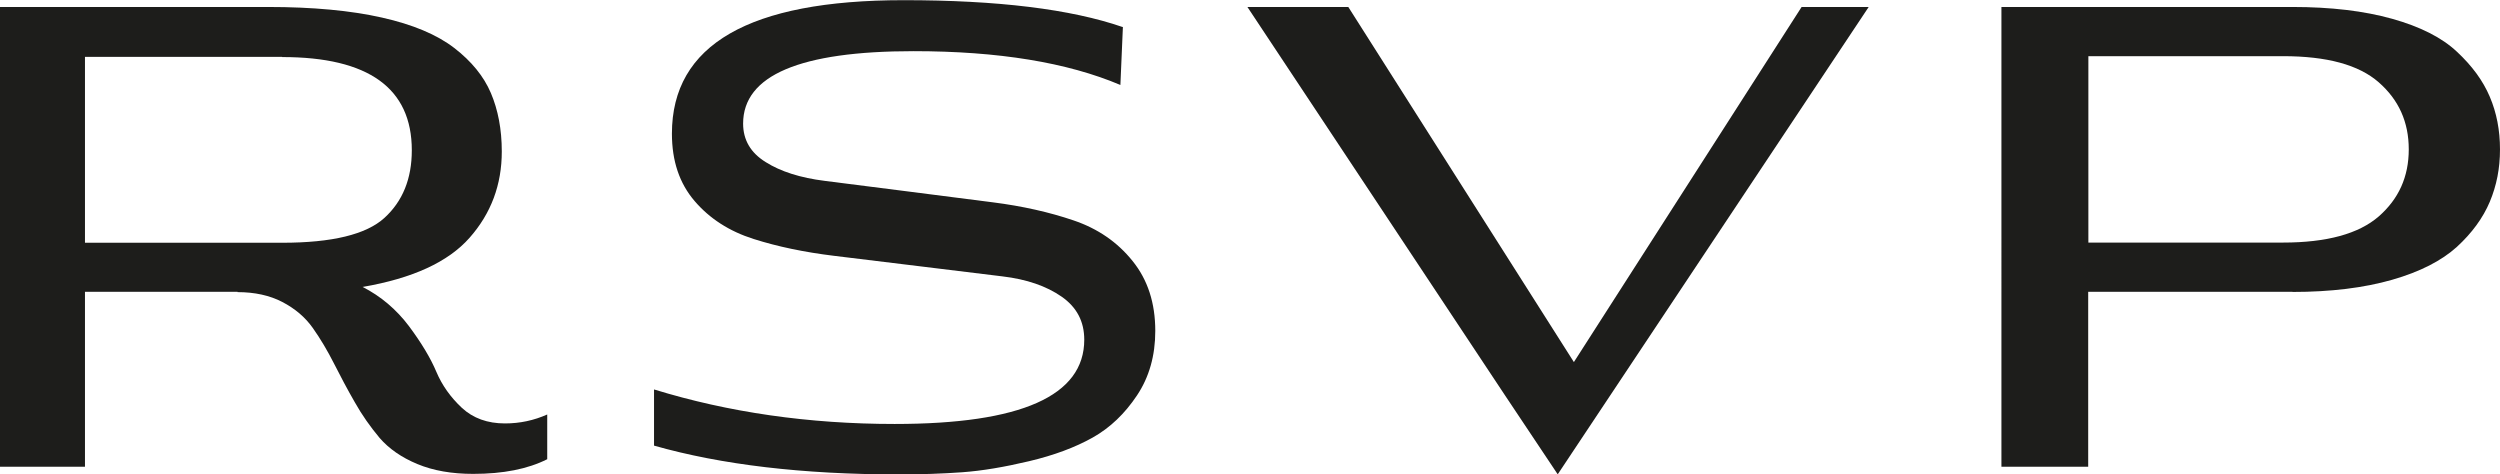 <?xml version="1.0" encoding="UTF-8"?>
<svg xmlns="http://www.w3.org/2000/svg" id="Warstwa_2" data-name="Warstwa 2" viewBox="0 0 139.75 26.52">
  <defs>
    <style>
      .cls-1 {
        fill: #1d1d1b;
        stroke-width: 0px;
      }
    </style>
  </defs>
  <g id="design">
    <g>
      <path class="cls-1" d="M13.28,16.31H4.75v9.78H0V.39h14.99c2.5,0,4.62.2,6.35.59,1.74.39,3.09.96,4.05,1.7.96.74,1.65,1.58,2.05,2.52.4.94.61,2.03.61,3.27,0,1.86-.6,3.46-1.8,4.82s-3.19,2.27-5.98,2.75c1.02.52,1.89,1.26,2.59,2.19.7.94,1.21,1.79,1.53,2.55s.8,1.43,1.43,2.02c.63.58,1.43.87,2.41.87.83,0,1.62-.17,2.36-.5v2.5c-1.09.55-2.47.82-4.14.82-1.19,0-2.23-.18-3.12-.55-.89-.37-1.59-.86-2.11-1.46-.51-.61-.98-1.27-1.39-2-.42-.73-.8-1.45-1.16-2.16-.36-.71-.75-1.37-1.18-1.98s-1-1.09-1.71-1.46c-.71-.37-1.55-.55-2.5-.55ZM15.77,3.18H4.75v10.39h11.03c2.78,0,4.69-.46,5.71-1.39,1.02-.93,1.53-2.19,1.53-3.78,0-3.47-2.42-5.21-7.24-5.21Z"></path>
      <path class="cls-1" d="M62.77,1.5l-.14,3.25c-2.97-1.26-6.83-1.89-11.56-1.89-6.35,0-9.53,1.35-9.53,4.05,0,.91.42,1.63,1.26,2.15.84.53,1.94.88,3.3,1.05,1.36.17,2.85.36,4.48.57,1.63.21,3.27.42,4.92.63,1.65.21,3.16.55,4.51,1.01,1.36.46,2.46,1.22,3.3,2.27.85,1.05,1.27,2.35,1.27,3.91,0,1.38-.34,2.58-1.02,3.6-.68,1.02-1.5,1.81-2.48,2.36-.98.55-2.16.99-3.55,1.32-1.39.33-2.64.54-3.75.62s-2.29.12-3.55.12c-5.35,0-9.91-.54-13.67-1.61v-3.14c4.16,1.28,8.65,1.93,13.45,1.93,7.07,0,10.6-1.57,10.6-4.71,0-1.02-.42-1.82-1.27-2.41-.85-.59-1.95-.97-3.3-1.13-1.36-.17-2.86-.35-4.5-.55s-3.28-.4-4.92-.6-3.14-.51-4.49-.94c-1.36-.43-2.46-1.14-3.3-2.12-.85-.99-1.27-2.24-1.27-3.77,0-4.97,4.32-7.46,12.95-7.46,5.26,0,9.34.5,12.24,1.5Z"></path>
      <path class="cls-1" d="M87.08,26.52l-2.93-4.39L69.73.39h5.64l12.61,19.85L100.71.39h3.75l-17.38,26.12Z"></path>
      <path class="cls-1" d="M128.15,16.31h-11.42v9.78h-4.85V.39h16.27c2.14,0,4,.22,5.57.66,1.57.44,2.78,1.05,3.62,1.84.84.78,1.46,1.62,1.84,2.52.38.89.57,1.87.57,2.94s-.19,2.02-.57,2.93c-.38.9-.99,1.74-1.84,2.52-.85.77-2.05,1.39-3.62,1.84-1.57.45-3.43.68-5.57.68ZM127.62,3.14h-10.88v10.42h10.88c2.45,0,4.23-.49,5.35-1.46,1.12-.98,1.68-2.22,1.68-3.75s-.56-2.77-1.68-3.75c-1.12-.98-2.9-1.46-5.35-1.46Z"></path>
    </g>
  </g>
</svg>
